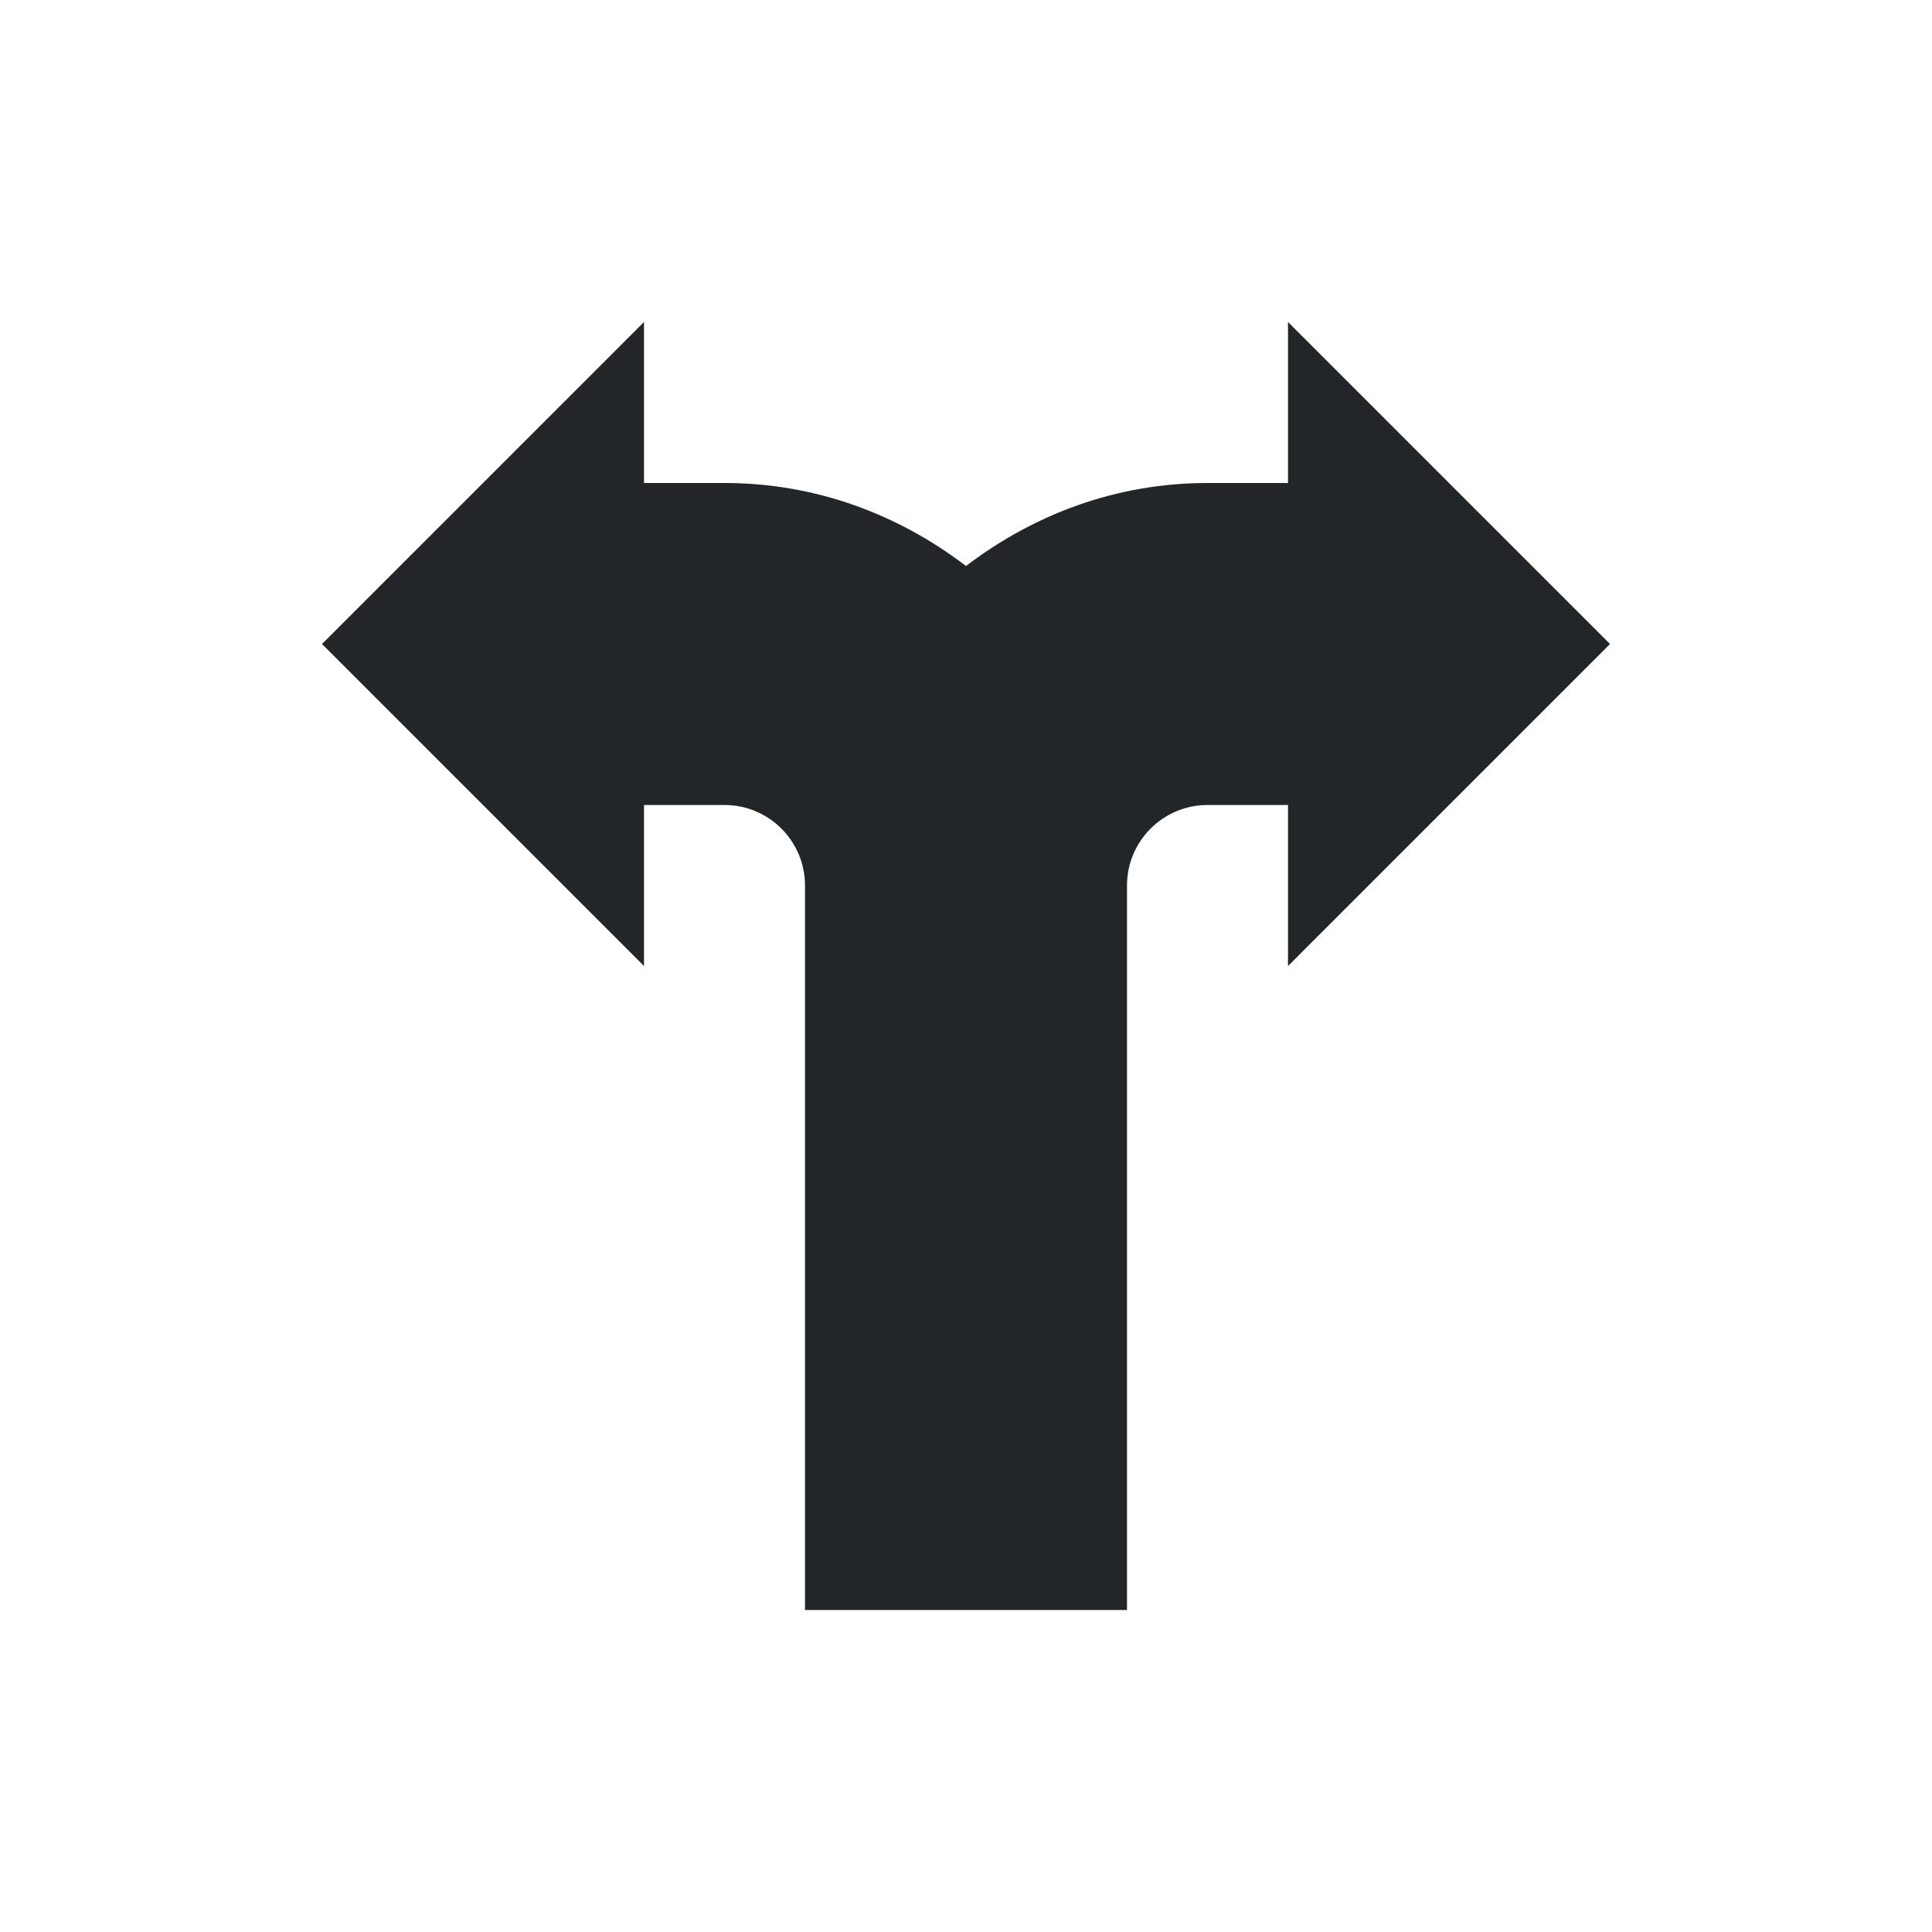 <svg viewBox="0 0 24 24" xmlns="http://www.w3.org/2000/svg"><path d="m8 4-4 4 4 4v-2h1c.552 0 1 .448 1 1v9h4v-9c0-.552.448-1 1-1h1v2l4-4-4-4v2h-1c-1.137 0-2.16.392-3 1.031-.84-.64-1.863-1.031-3-1.031h-1v-1z" fill="#232629"/></svg>
